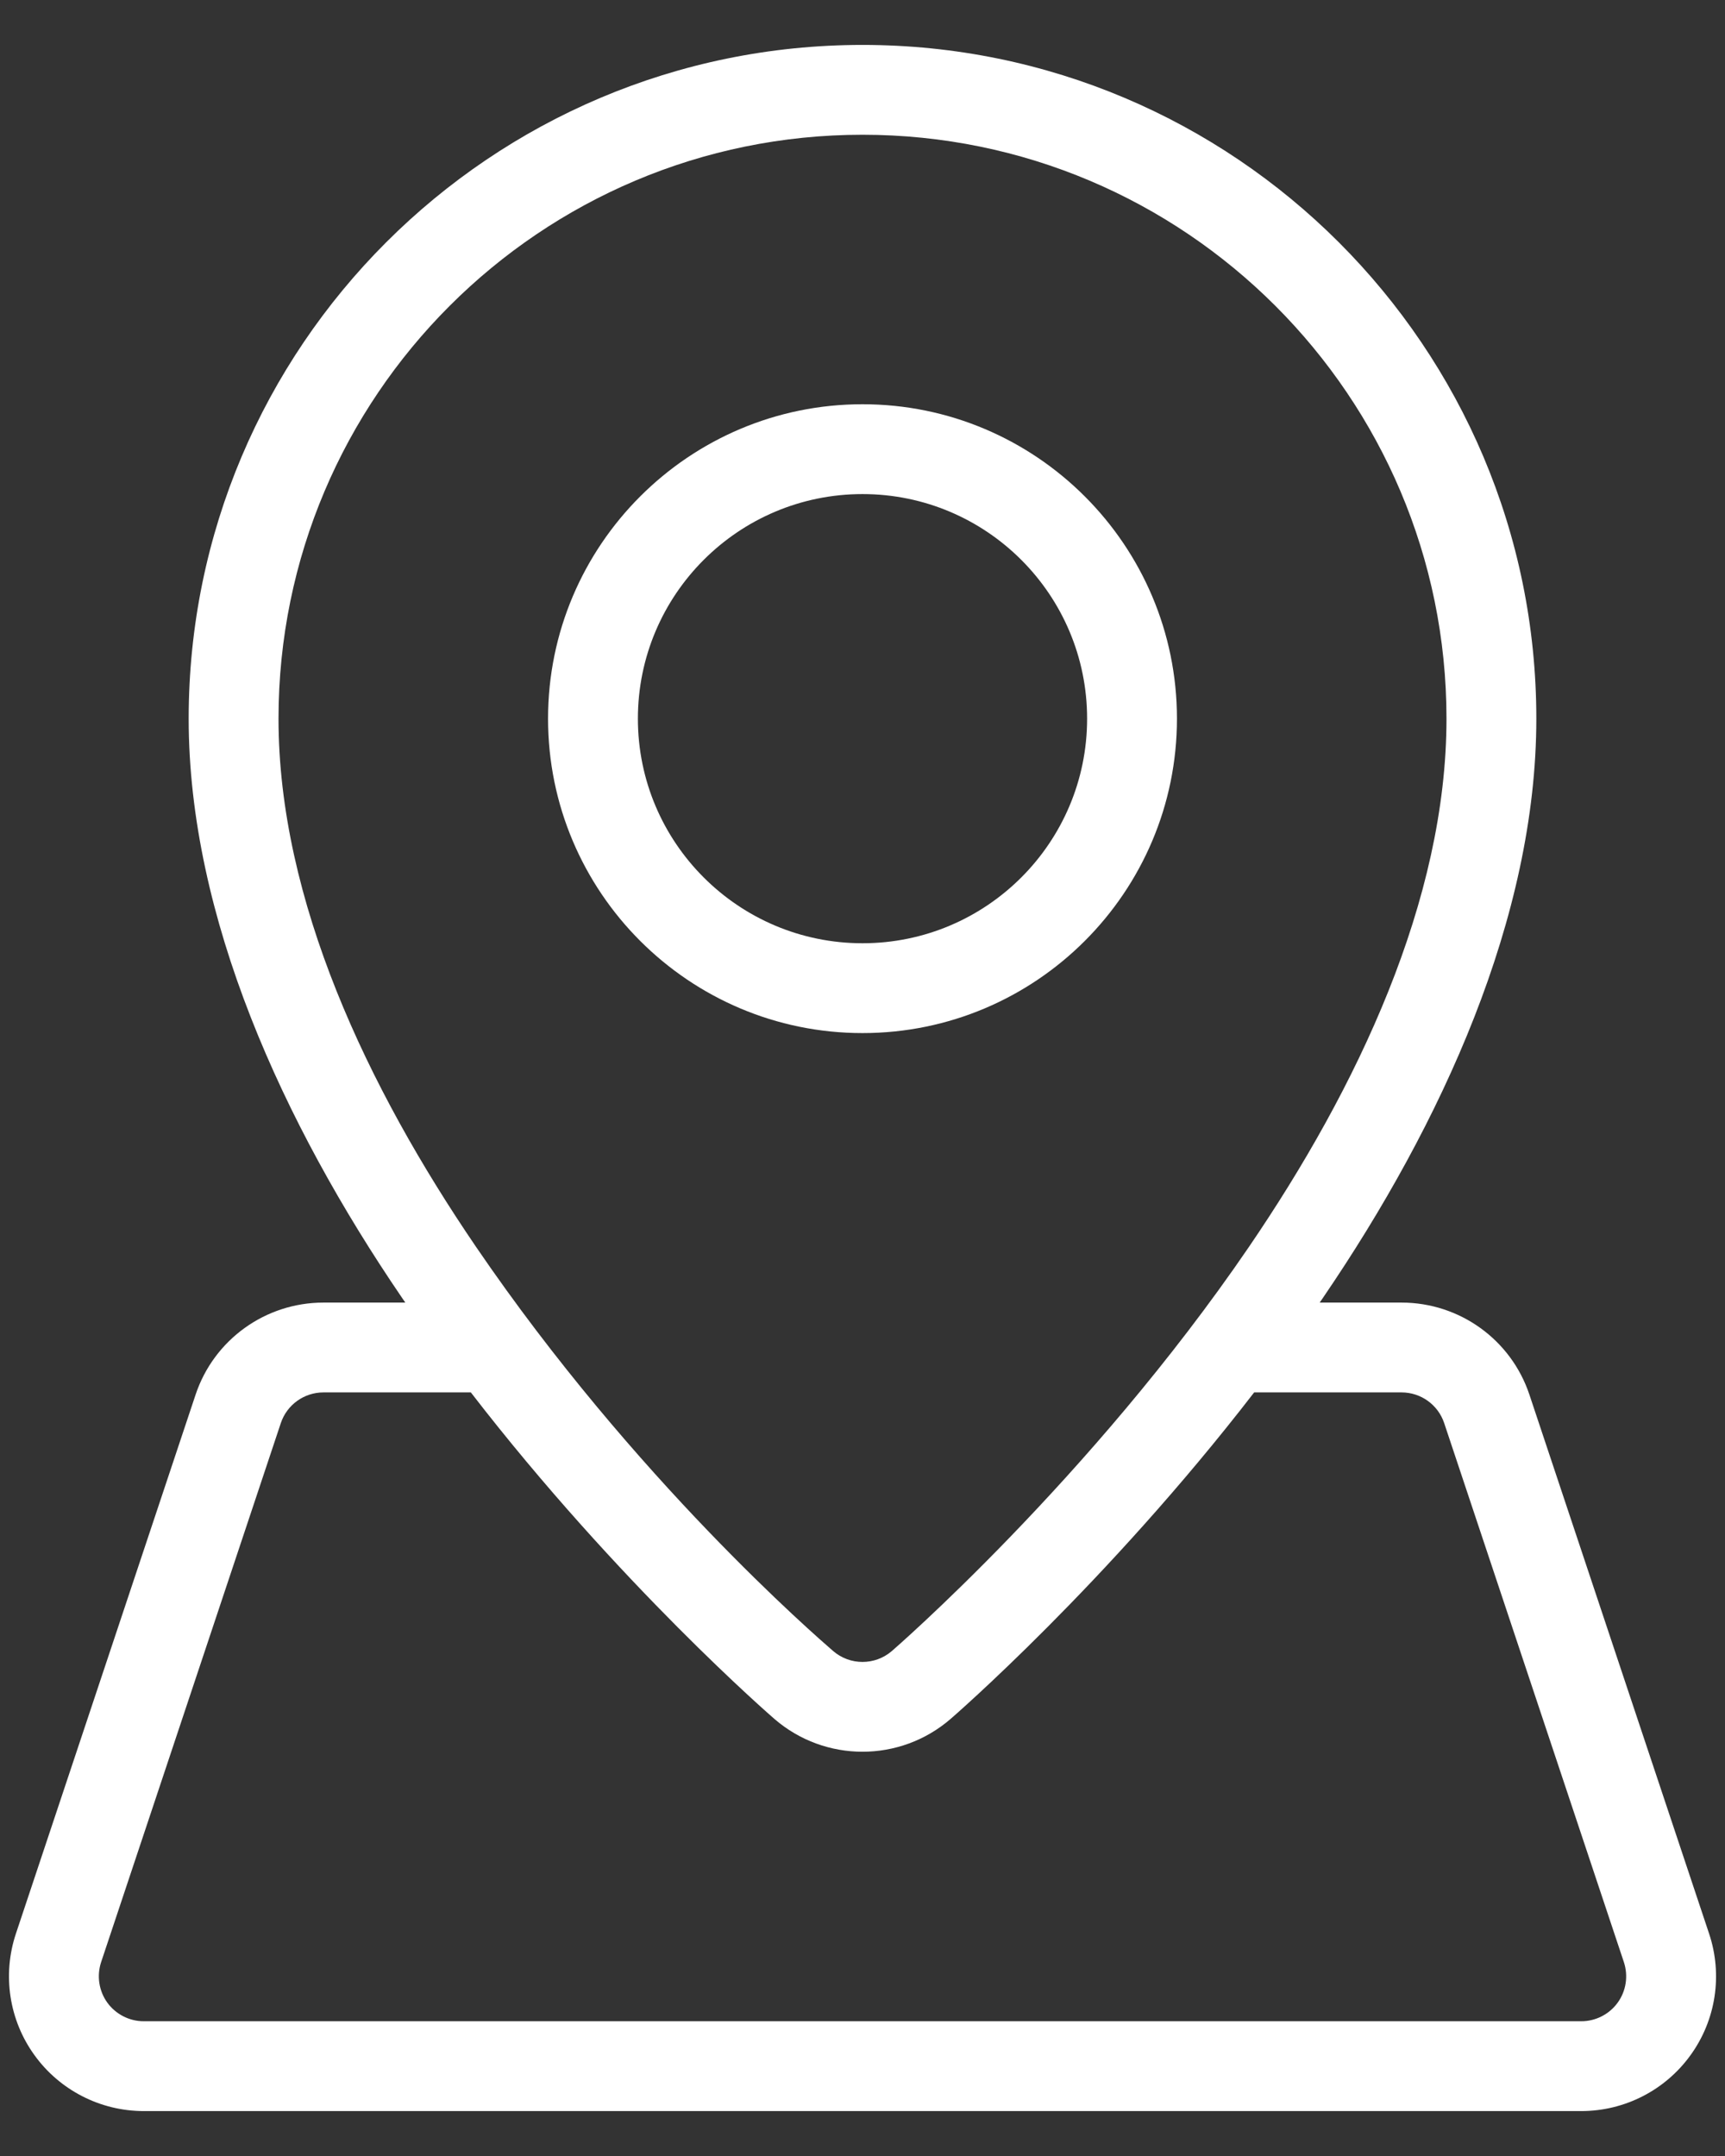 <svg width="24" height="30" viewBox="0 0 24 30" fill="none" xmlns="http://www.w3.org/2000/svg">
<rect x="0" y="0" width="24" height="30" fill="#333333" stroke="none"/>
<path fill-rule="evenodd" clip-rule="evenodd" d="M12 5.625C9.586 5.625 7.625 7.586 7.625 10C7.625 12.414 9.586 14.375 12 14.375C14.414 14.375 16.375 12.414 16.375 10C16.375 7.586 14.414 5.625 12 5.625ZM12 6.875C13.725 6.875 15.125 8.275 15.125 10C15.125 11.725 13.725 13.125 12 13.125C10.275 13.125 8.875 11.725 8.875 10C8.875 8.275 10.275 6.875 12 6.875Z" fill="white"/>
<path fill-rule="evenodd" clip-rule="evenodd" d="M5.639 18.125L5.591 18.055C3.939 15.632 2.625 12.761 2.625 10C2.625 4.826 6.826 0.625 12 0.625C17.174 0.625 21.375 4.826 21.375 10C21.375 12.761 20.061 15.632 18.409 18.055L18.361 18.125H19.5C20.307 18.125 21.024 18.641 21.279 19.407L23.779 26.907C23.97 27.479 23.874 28.108 23.521 28.596C23.169 29.085 22.603 29.375 22 29.375H2C1.398 29.375 0.831 29.085 0.479 28.596C0.126 28.108 0.031 27.479 0.221 26.907L2.721 19.407C2.976 18.641 3.693 18.125 4.5 18.125H5.639ZM17.449 19.375C15.388 22.047 13.246 23.901 13.226 23.918C12.522 24.527 11.478 24.527 10.774 23.918C10.754 23.901 8.612 22.047 6.551 19.375H4.5C4.231 19.375 3.992 19.547 3.907 19.802L1.407 27.302C1.344 27.493 1.376 27.703 1.493 27.866C1.611 28.028 1.799 28.125 2 28.125H22C22.201 28.125 22.39 28.028 22.507 27.866C22.625 27.703 22.656 27.493 22.593 27.302L20.093 19.802C20.008 19.547 19.769 19.375 19.5 19.375H17.449ZM12 1.875C16.485 1.875 20.125 5.516 20.125 10C20.125 12.524 18.887 15.135 17.376 17.351C15.169 20.587 12.409 22.973 12.409 22.973C12.174 23.176 11.826 23.176 11.591 22.973C11.357 22.769 8.831 20.587 6.624 17.351C5.113 15.135 3.875 12.524 3.875 10C3.875 5.516 7.516 1.875 12 1.875Z" fill="white"/>
</svg>
